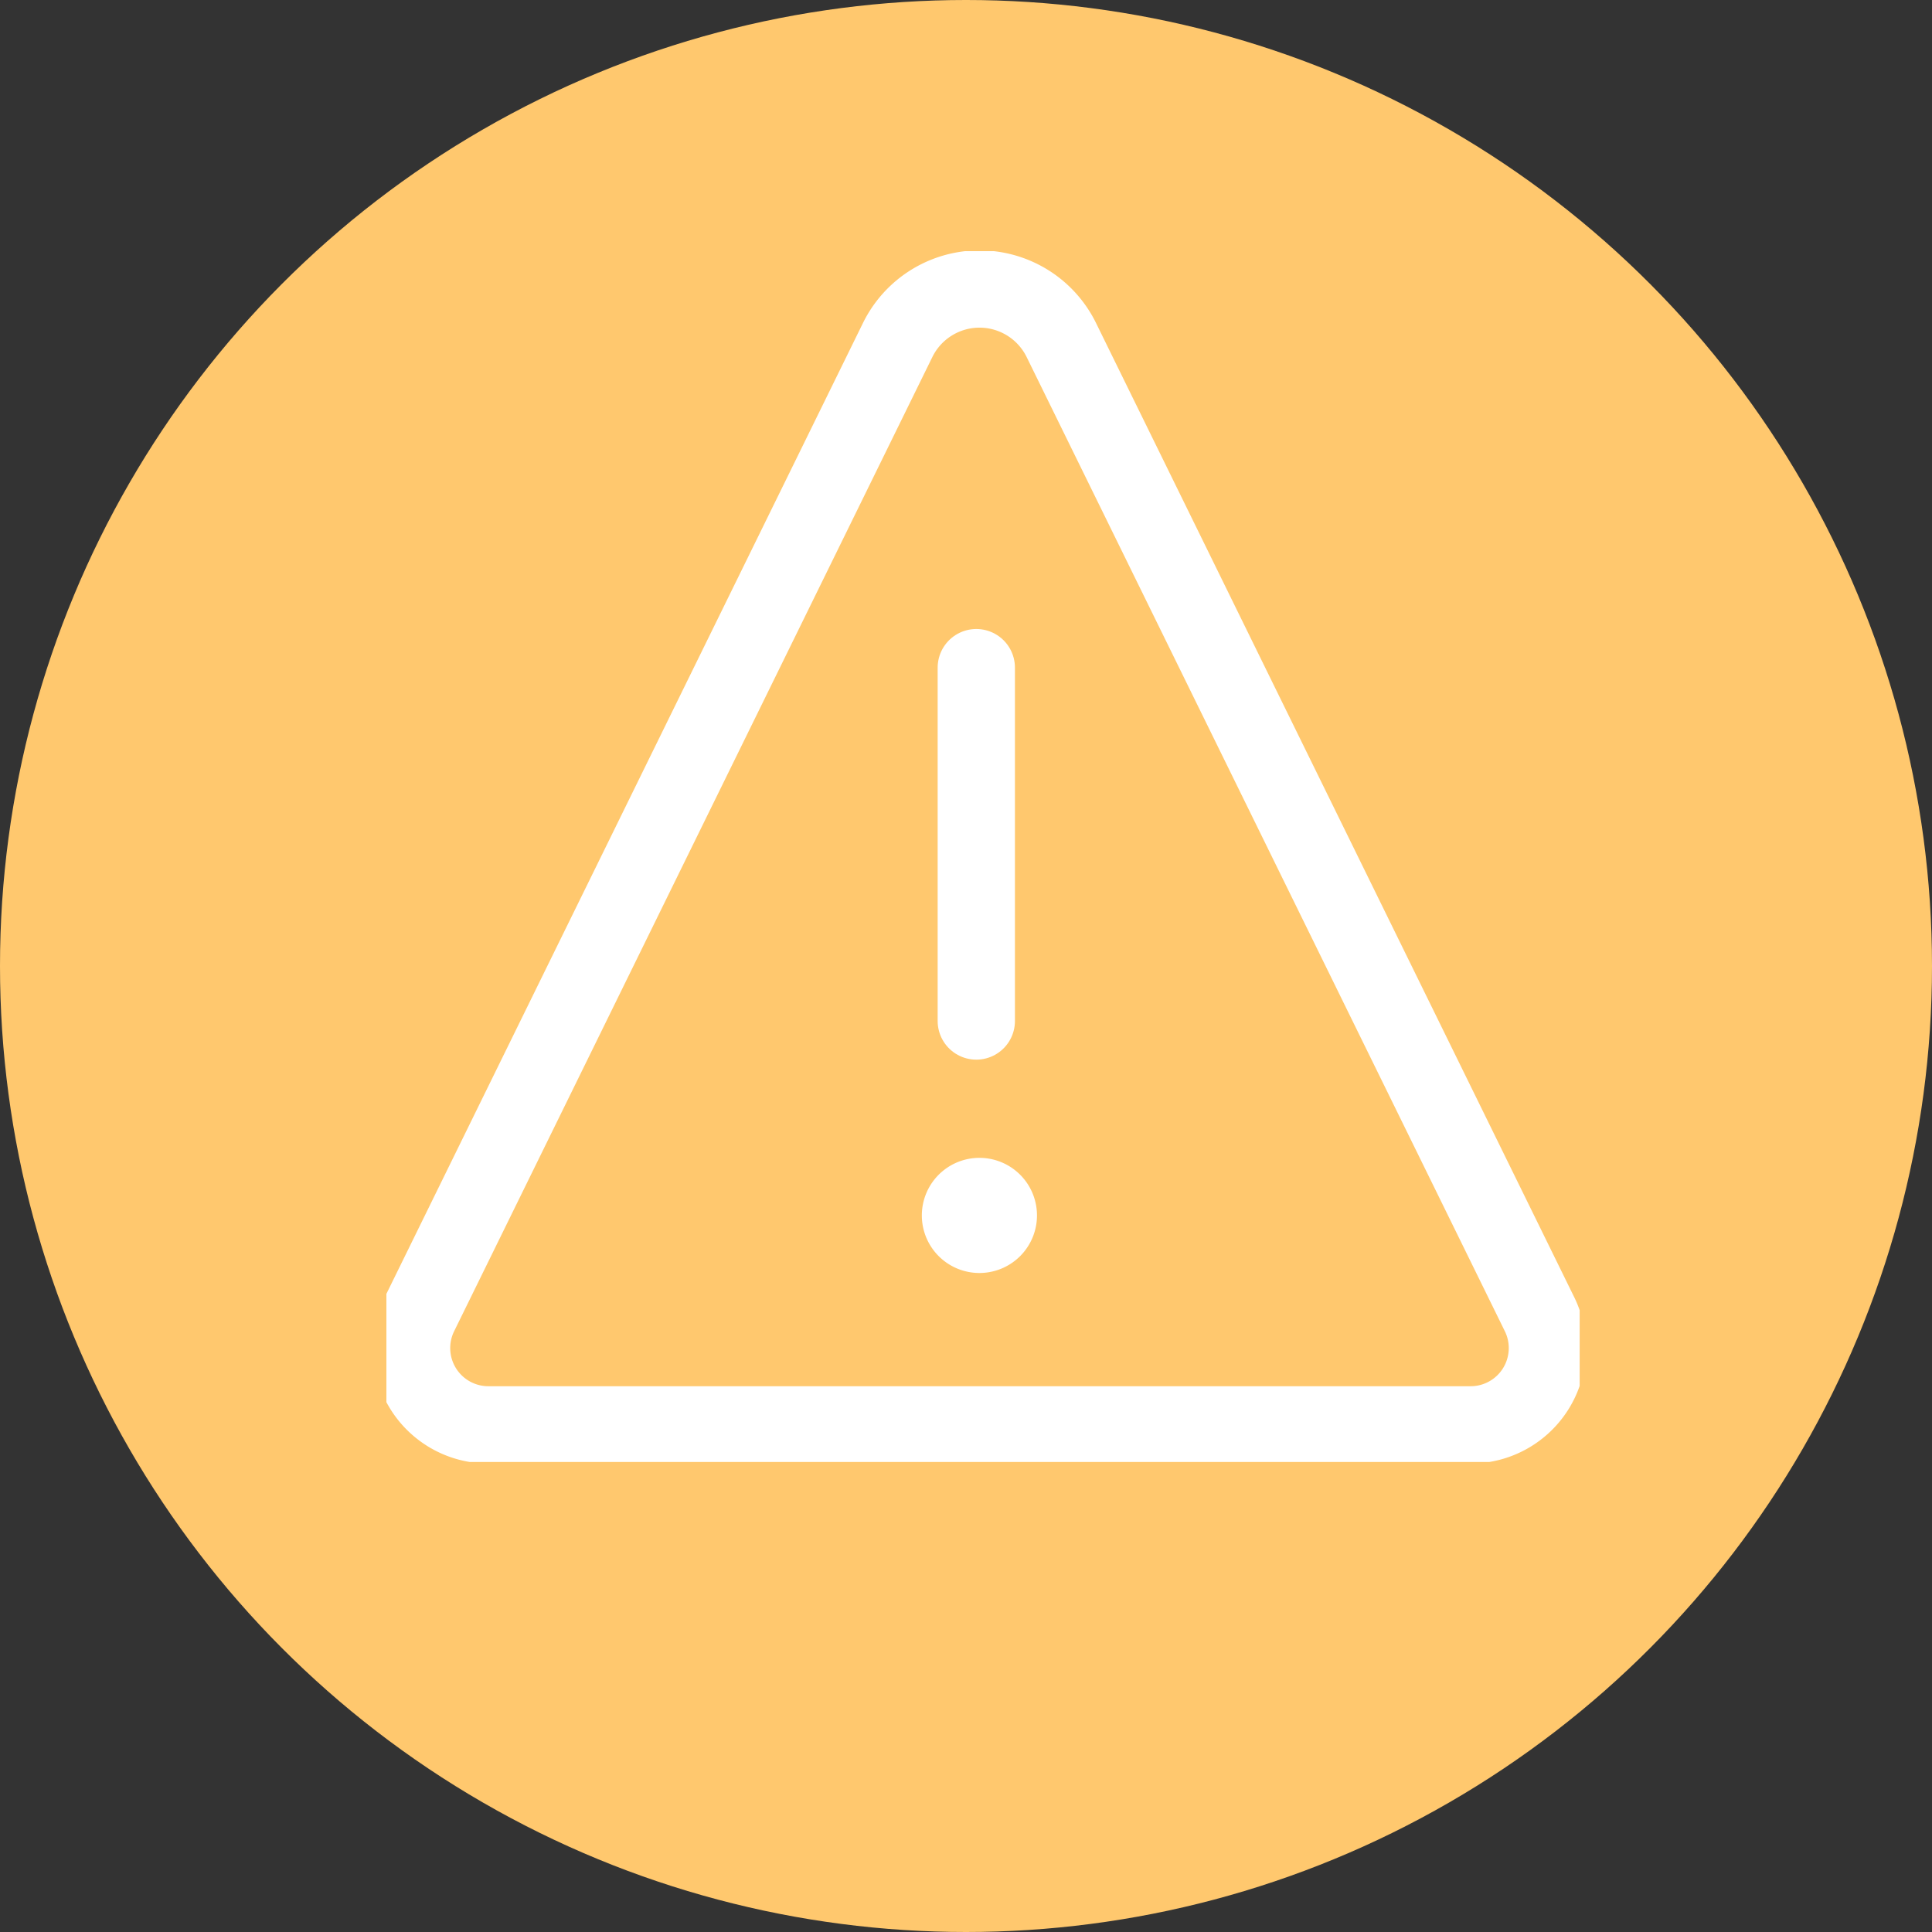 <?xml version="1.0" encoding="UTF-8"?> <svg xmlns="http://www.w3.org/2000/svg" xmlns:xlink="http://www.w3.org/1999/xlink" width="100" height="100" viewBox="0 0 100 100"><rect x="0" y="0" width="100" height="100" fill="#333333" stroke="none"/><defs><clipPath id="clip-path"><rect id="Rectangle_334" data-name="Rectangle 334" width="61.763" height="62.671" fill="none" stroke="#fff" stroke-width="4"></rect></clipPath></defs><g id="Group_648" data-name="Group 648" transform="translate(-584 -969.792)"><circle id="Ellipse_6" data-name="Ellipse 6" cx="50" cy="50" r="50" transform="translate(584 969.792)" fill="#ffc86e"></circle><g id="Group_387" data-name="Group 387" transform="translate(603.513 982.792)"><g id="Group_386" data-name="Group 386" transform="translate(0.487 0)" clip-path="url(#clip-path)"><path id="Path_2046" data-name="Path 2046" d="M12.6,18.726a.98.98,0,1,0,.98.98.98.98,0,0,0-.98-.98" transform="translate(18.094 30.204)" fill="none" stroke="#fff" stroke-linecap="round" stroke-linejoin="round" stroke-width="4"></path><line id="Line_32" data-name="Line 32" y1="18.29" transform="translate(30.533 21.557)" fill="none" stroke="#fff" stroke-linecap="round" stroke-width="4"></line><path id="Path_2047" data-name="Path 2047" d="M34.381,3.389a4.718,4.718,0,0,0-8.471,0L1.158,53.813a3.975,3.975,0,0,0,3.569,5.728H55.564a3.975,3.975,0,0,0,3.569-5.728Z" transform="translate(0.553 1.21)" fill="none" stroke="#fff" stroke-linecap="round" stroke-linejoin="round" stroke-width="4"></path></g></g></g></svg> 
